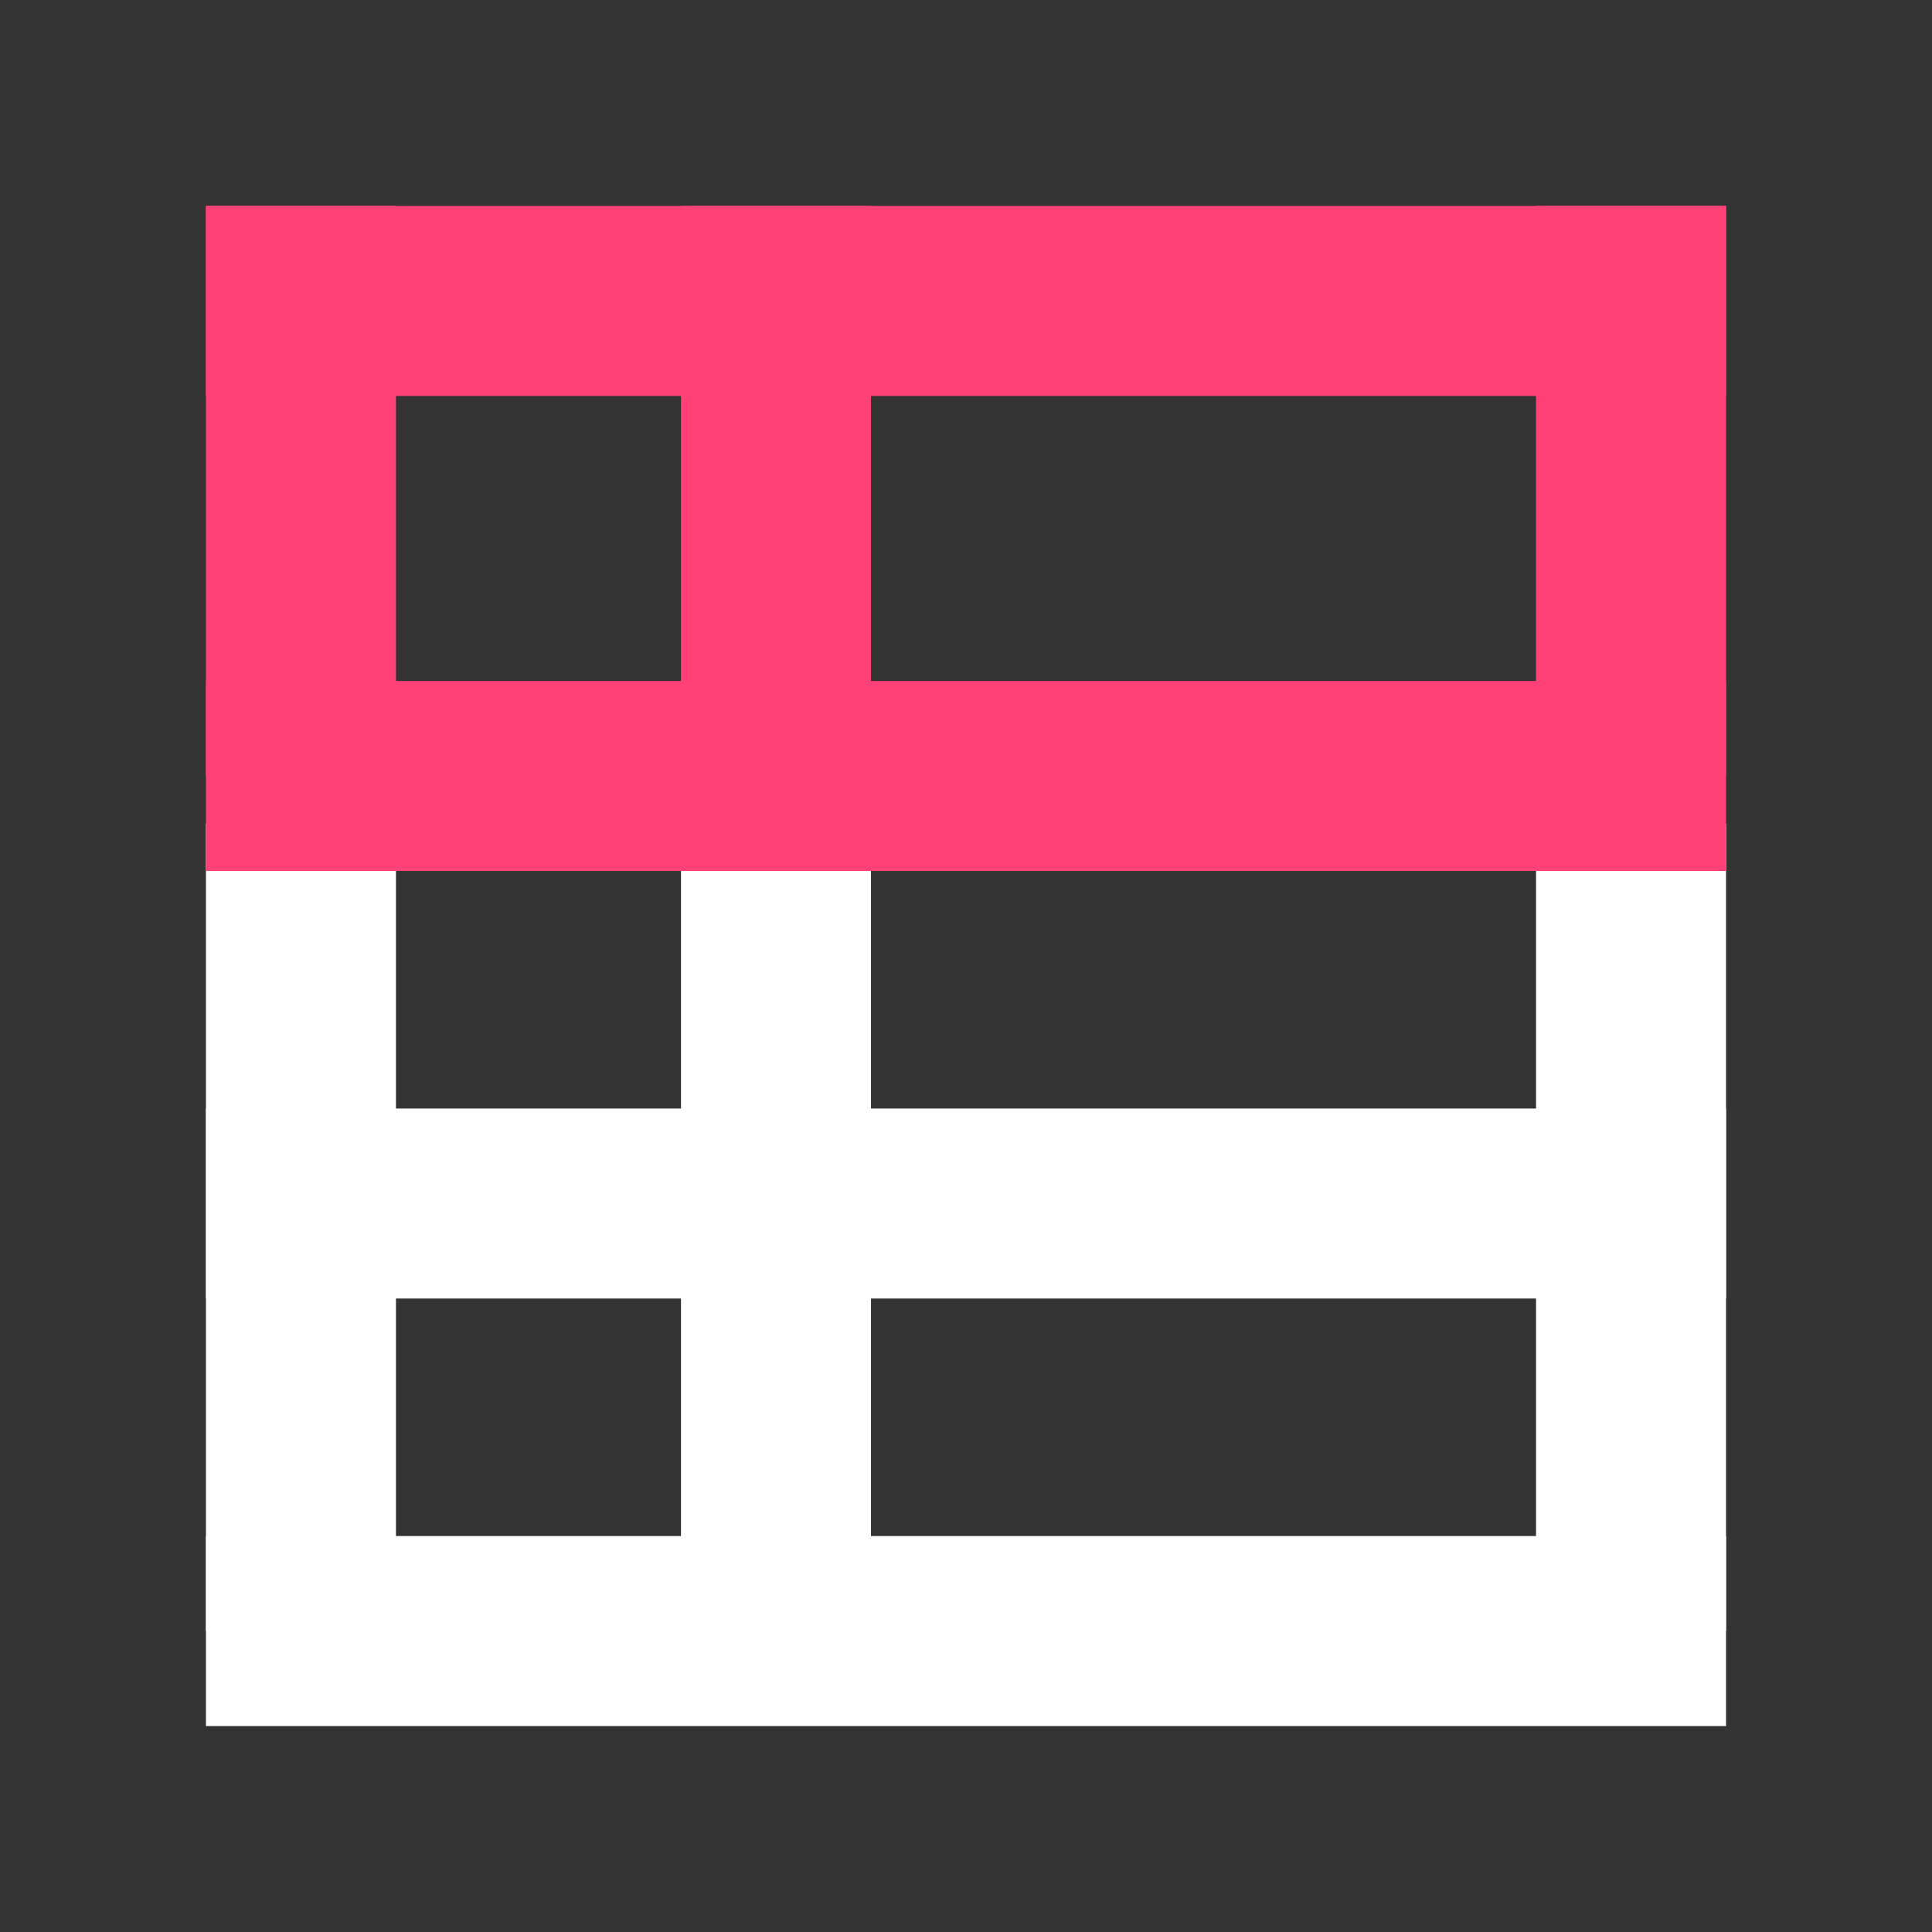 <svg width="24" height="24" viewBox="0 0 197 197" fill="none" xmlns="http://www.w3.org/2000/svg">
<rect x="0" y="0" width="197" height="197" fill="#333333" stroke="none"/>
<path fill-rule="evenodd" clip-rule="evenodd" d="M40.375 83.969L40.375 166.312L21 166.312L21 83.969L40.375 83.969Z" fill="white"/>
<path fill-rule="evenodd" clip-rule="evenodd" d="M21 156.625L176 156.625L176 176L21 176L21 156.625Z" fill="white"/>
<path fill-rule="evenodd" clip-rule="evenodd" d="M88.812 83.969L88.812 166.312L69.438 166.312L69.438 83.969L88.812 83.969Z" fill="white"/>
<path fill-rule="evenodd" clip-rule="evenodd" d="M21 113.031L176 113.031L176 132.406L21 132.406L21 113.031Z" fill="white"/>
<path fill-rule="evenodd" clip-rule="evenodd" d="M176 83.969L176 166.312L156.625 166.312L156.625 83.969L176 83.969Z" fill="white"/>
<rect x="21" y="40.375" width="19.375" height="155" transform="rotate(-90 21 40.375)" fill="#FF4178"/>
<rect x="21" y="88.812" width="19.375" height="155" transform="rotate(-90 21 88.812)" fill="#FF4178"/>
<rect x="21" y="79.125" width="58.125" height="19.375" transform="rotate(-90 21 79.125)" fill="#FF4178"/>
<rect x="156.625" y="79.125" width="58.125" height="19.375" transform="rotate(-90 156.625 79.125)" fill="#FF4178"/>
<rect x="69.438" y="79.125" width="58.125" height="19.375" transform="rotate(-90 69.438 79.125)" fill="#FF4178"/>
</svg>
